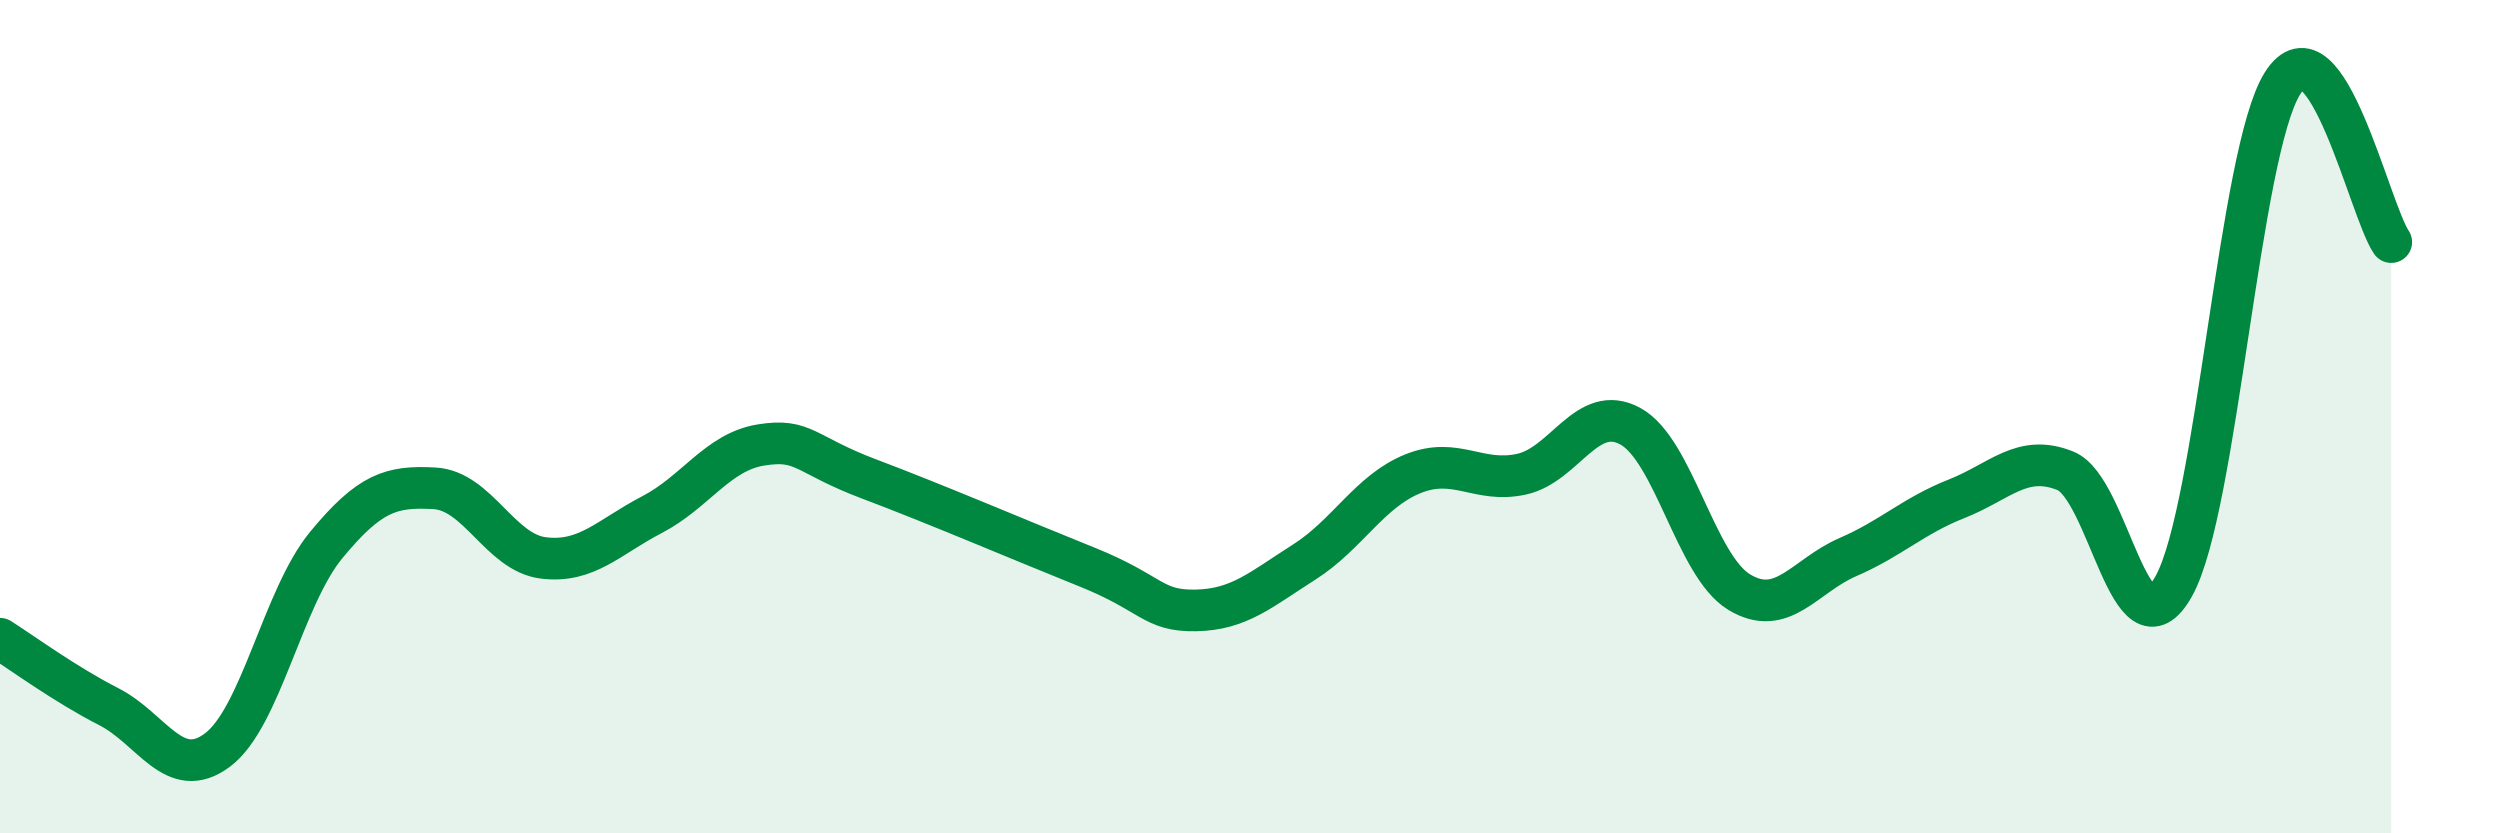 
    <svg width="60" height="20" viewBox="0 0 60 20" xmlns="http://www.w3.org/2000/svg">
      <path
        d="M 0,15.33 C 0.52,15.66 1.57,16.43 2.61,16.96 C 3.65,17.49 4.18,18.78 5.22,18 C 6.26,17.22 6.79,14.34 7.83,13.08 C 8.87,11.82 9.39,11.66 10.43,11.72 C 11.47,11.78 12,13.26 13.04,13.39 C 14.08,13.52 14.61,12.89 15.65,12.35 C 16.69,11.81 17.22,10.85 18.26,10.68 C 19.3,10.51 19.3,10.91 20.87,11.5 C 22.44,12.09 24.52,12.98 26.09,13.61 C 27.66,14.24 27.66,14.67 28.7,14.65 C 29.74,14.63 30.26,14.15 31.3,13.49 C 32.34,12.83 32.87,11.79 33.91,11.37 C 34.95,10.95 35.48,11.61 36.52,11.38 C 37.56,11.15 38.09,9.66 39.13,10.23 C 40.17,10.8 40.7,13.58 41.74,14.21 C 42.78,14.84 43.31,13.82 44.35,13.37 C 45.39,12.92 45.92,12.38 46.96,11.97 C 48,11.56 48.53,10.88 49.57,11.3 C 50.61,11.72 51.13,15.93 52.17,14.07 C 53.21,12.21 53.74,3.65 54.78,2 C 55.82,0.35 56.87,5.05 57.39,5.81L57.39 20L0 20Z"
        fill="#008740"
        opacity="0.1"
        stroke-linecap="round"
        stroke-linejoin="round"
      />
      <path
        d="M 0,15.33 C 0.52,15.66 1.57,16.43 2.61,16.96 C 3.65,17.49 4.18,18.78 5.22,18 C 6.26,17.22 6.79,14.34 7.83,13.08 C 8.87,11.82 9.39,11.66 10.43,11.72 C 11.47,11.78 12,13.26 13.04,13.39 C 14.08,13.52 14.61,12.89 15.65,12.35 C 16.69,11.81 17.22,10.85 18.26,10.68 C 19.3,10.51 19.3,10.91 20.87,11.5 C 22.44,12.09 24.52,12.98 26.09,13.61 C 27.66,14.24 27.66,14.67 28.7,14.65 C 29.74,14.63 30.26,14.15 31.3,13.49 C 32.34,12.83 32.87,11.79 33.91,11.37 C 34.95,10.95 35.48,11.61 36.52,11.38 C 37.56,11.15 38.09,9.66 39.13,10.23 C 40.17,10.8 40.7,13.58 41.74,14.21 C 42.78,14.84 43.31,13.82 44.35,13.37 C 45.39,12.92 45.92,12.38 46.96,11.97 C 48,11.56 48.53,10.88 49.57,11.3 C 50.61,11.72 51.13,15.93 52.17,14.07 C 53.21,12.21 53.74,3.65 54.78,2 C 55.82,0.35 56.87,5.05 57.39,5.81"
        stroke="#008740"
        stroke-width="1"
        fill="none"
        stroke-linecap="round"
        stroke-linejoin="round"
      />
    </svg>
  